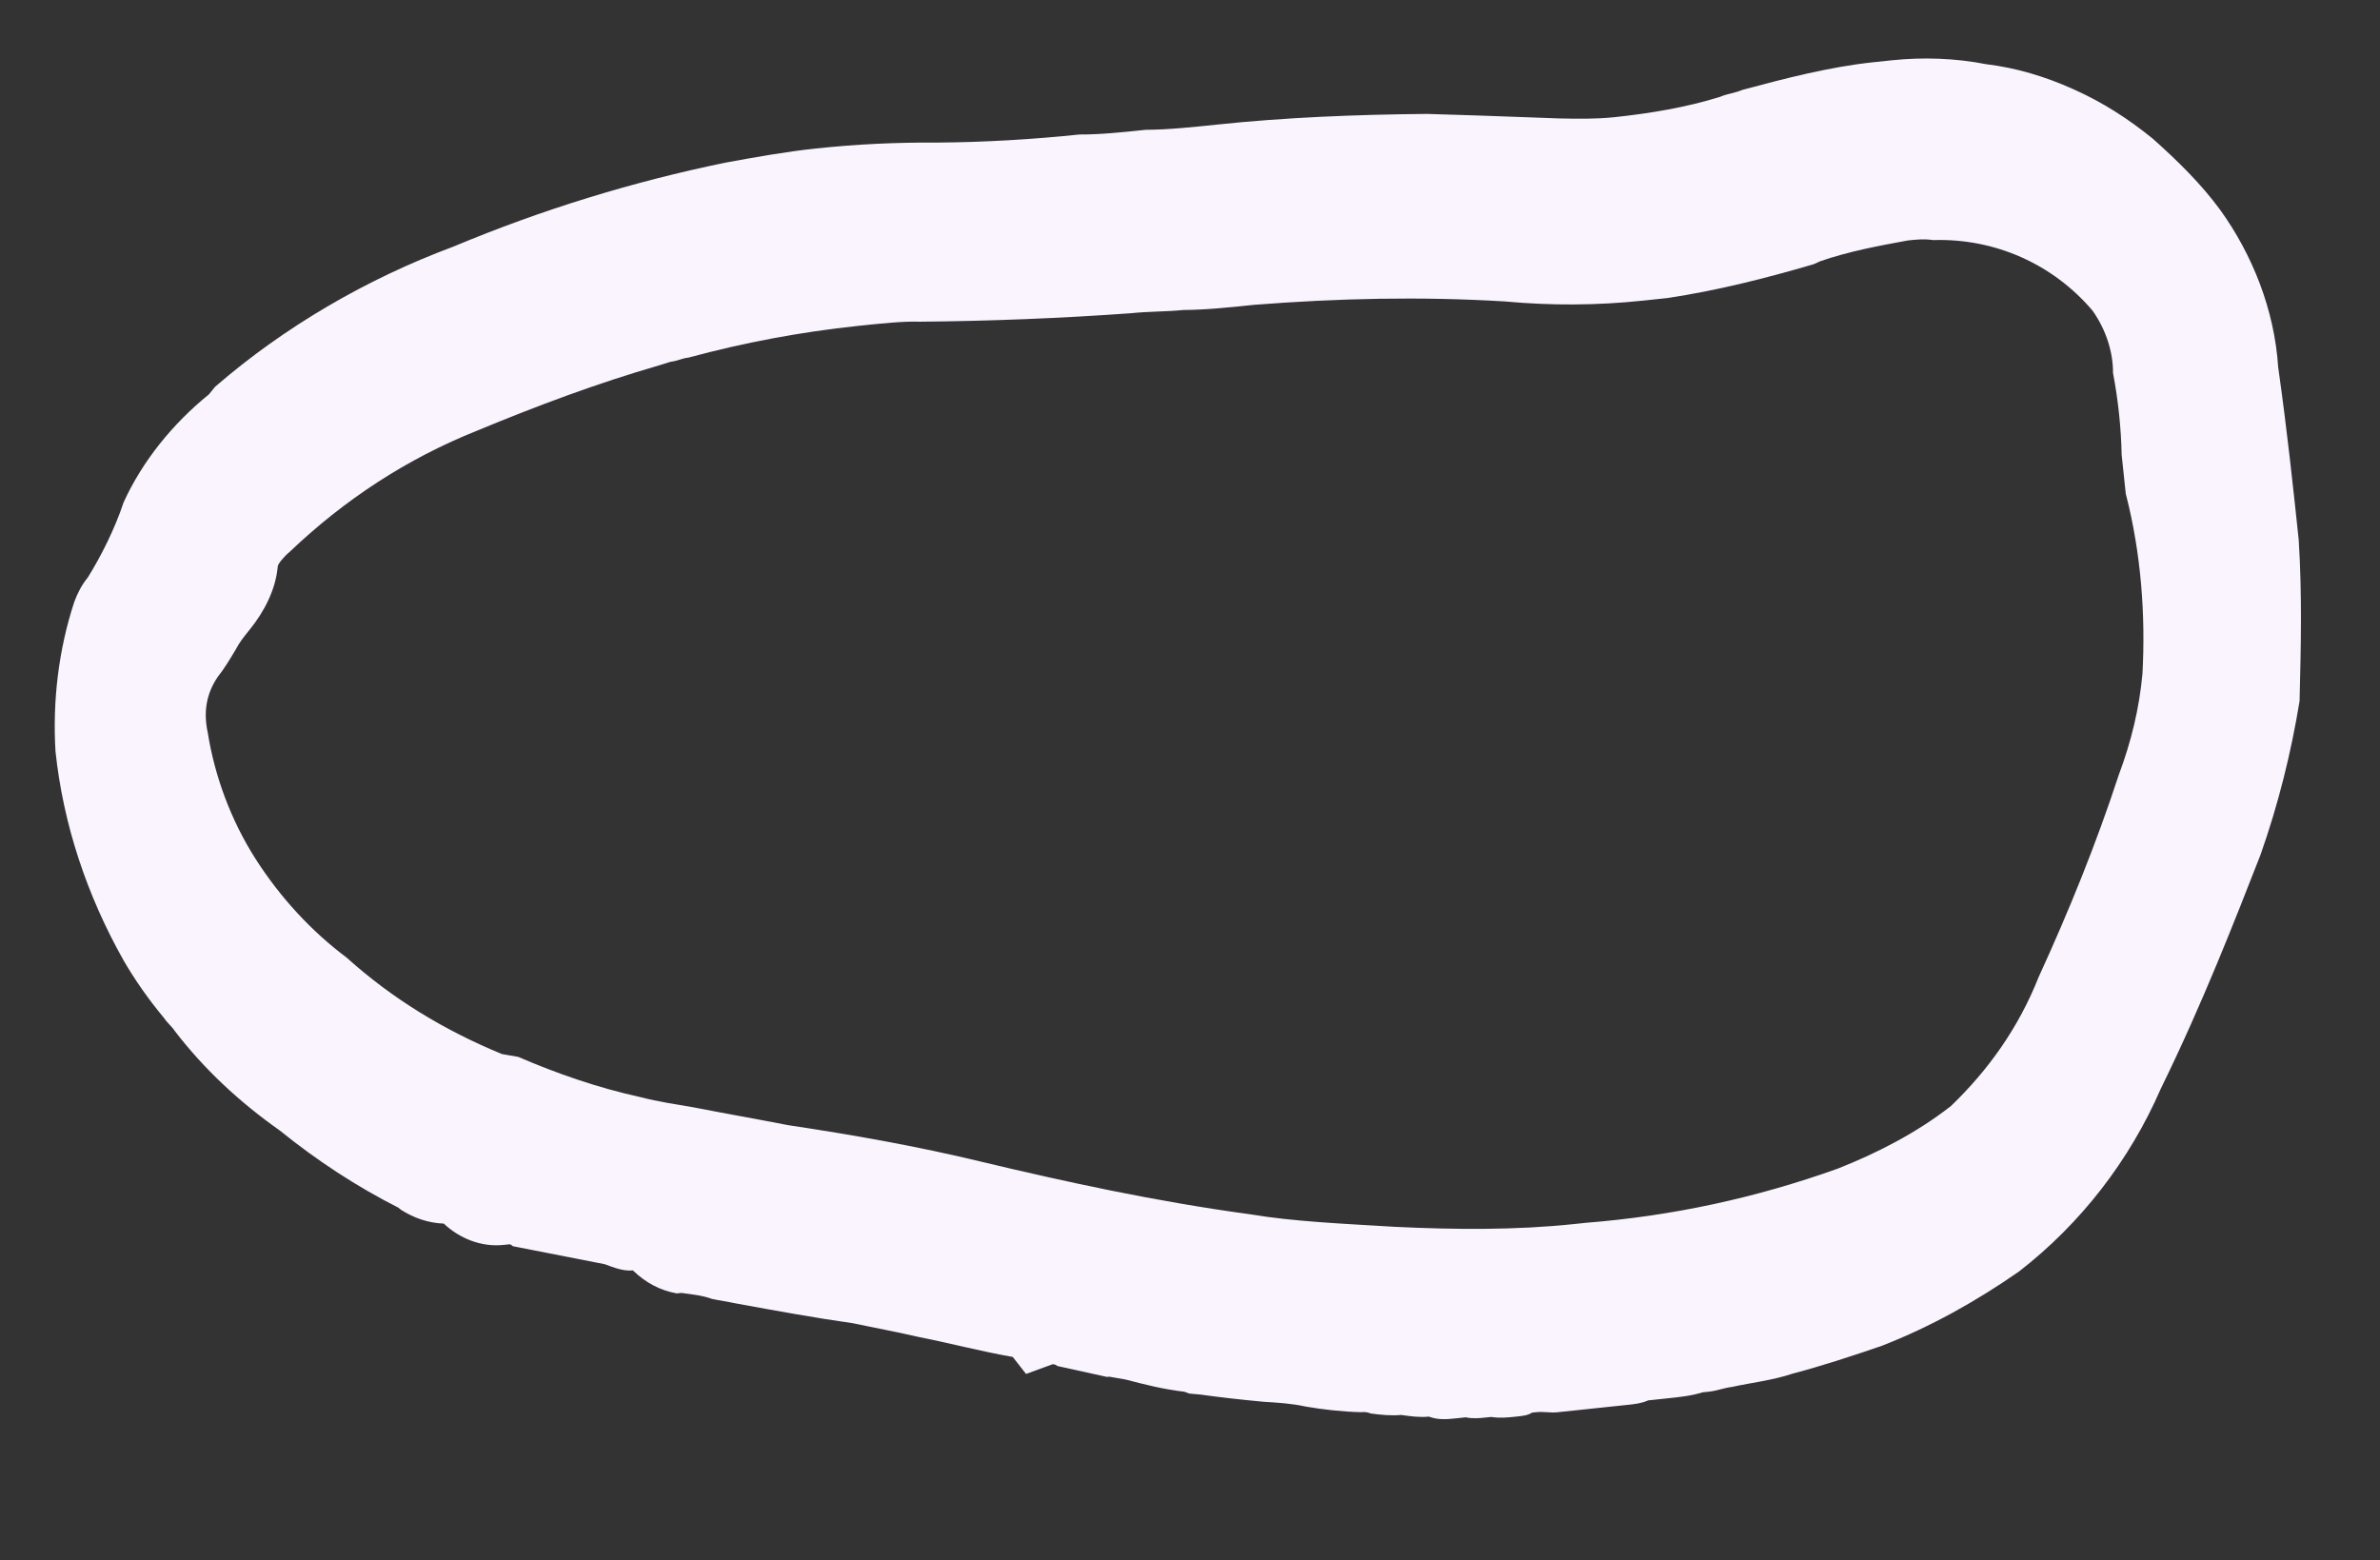 <?xml version="1.0" encoding="utf-8"?>
<!-- Generator: Adobe Illustrator 26.0.1, SVG Export Plug-In . SVG Version: 6.00 Build 0)  -->
<svg version="1.1" id="Calque_1" xmlns="http://www.w3.org/2000/svg" xmlns:xlink="http://www.w3.org/1999/xlink" x="0px" y="0px"
	 viewBox="0 0 104 68.2" style="enable-background:new 0 0 104 68.2;" xml:space="preserve">
<rect x="0" y="0" width="104" height="68.2" fill="#333333" stroke="none"/>
<style type="text/css">
	.st0{fill:#FAF4FF;}
</style>
<g id="_92" transform="matrix(0.995, -0.105, 0.105, 0.995, -34.402, 12.776)">
	<path class="st0" d="M132.9,24.9c0-2.3,0-4.8-0.1-7.6c0.1-2.5-0.6-5-1.8-7.1c-0.7-1.2-1.6-2.3-2.6-3.4c-1-1-2-1.8-3.2-2.5
		c-1.2-0.7-2.4-1.2-3.7-1.5c-1.3-0.4-2.7-0.6-4.1-0.6c-0.2,0-0.5,0-0.8,0c-1.9,0-3.9,0.3-5.8,0.6c-0.3,0.1-0.7,0.1-1,0.2
		c-1.5,0.3-3.1,0.4-4.7,0.4c-0.8,0-1.6-0.1-2.4-0.2L101.3,3l0,0c-1.4-0.2-2.8-0.4-4.3-0.6c-3.1-0.3-6.2-0.5-9.2-0.5
		c-1,0-2.1,0-3.1-0.1c-1,0-2,0-2.9-0.1c-2,0-4.2-0.1-6.2-0.3c-1.8-0.2-3.5-0.3-5.3-0.3c-1.3,0-2.7,0.1-4,0.2
		c-4.1,0.4-8.2,1.2-12.2,2.4c-3.9,1-7.7,2.7-11,5L42.8,9c-1.7,1.1-3.2,2.6-4.2,4.3l0,0c-0.5,1.1-1.2,2.2-1.9,3.1
		c-0.3,0.3-0.5,0.6-0.7,1c-0.9,2-1.4,4.2-1.5,6.4c0,3.2,0.7,6.4,2,9.4c0.4,0.9,0.9,1.8,1.5,2.7l0,0c0.1,0.2,0.3,0.4,0.4,0.6
		c1.1,1.8,2.5,3.4,4.1,4.8c1.5,1.5,3.1,2.8,4.8,3.9l0.1,0.1c0.5,0.4,1.1,0.7,1.8,0.8c0.6,0.7,1.5,1.2,2.5,1.2c0.1,0,0.1,0,0.2,0
		c0.1,0,0.1,0,0.2,0.1l3.9,1.2c0.4,0.2,0.8,0.4,1.2,0.4c0.5,0.6,1.1,1,1.8,1.2l0.1,0l0.1,0c0.4,0.1,0.9,0.2,1.3,0.4
		c0.3,0.1,0.7,0.2,1,0.3c1.7,0.5,3.4,1,5,1.4l0,0l1.9,0.6l0.9,0.3c1.3,0.4,2.6,0.9,4,1.3l0.5,0.8L75,55c0,0,0.1,0,0.2,0.1l2.1,0.7
		l0.1,0l0.7,0.2c0.8,0.3,1.6,0.6,2.5,0.8l0.2,0.1l0.5,0.1c0.8,0.2,1.7,0.4,2.7,0.6c0.6,0.1,1.2,0.2,1.8,0.4c0.7,0.2,1.6,0.4,2.4,0.5
		c0.1,0,0.2,0,0.4,0.1c0.4,0.1,0.9,0.2,1.3,0.2c0.4,0.1,0.8,0.2,1.2,0.2c0.4,0.2,0.8,0.2,1.2,0.2c0.1,0,0.3,0,0.4,0
		c0.3,0.1,0.6,0.1,0.9,0.1c0.1,0,0.2,0,0.2,0l0,0l0,0c0.4,0.1,0.7,0.1,1.1,0.1c0.3,0,0.5,0,0.7-0.1l0.2,0c0.3,0,0.6,0.1,0.9,0.1
		l0.1,0c0.3,0,0.6,0,1,0l0.2,0c0.3,0,0.6,0,0.8,0c0.2,0,0.5,0,0.7,0c0.1,0,0.2,0,0.3,0c0.3,0,0.6,0,0.9-0.1l0,0c0.1,0,0.2,0,0.3,0
		c0.2,0,0.4,0,0.6,0c0.5,0,1,0,1.5-0.1l0.3,0c0.3,0,0.7-0.1,1-0.1c0.9-0.1,1.8-0.1,2.7-0.3c1.3-0.2,2.7-0.5,4-0.8
		c2.2-0.6,4.3-1.5,6.3-2.6c2.9-1.8,5.3-4.3,7-7.3c2.2-3.5,4-7,5.4-9.7c1-2.1,1.8-4.3,2.4-6.5C132.5,29.6,132.8,27.3,132.9,24.9z
		 M125.5,30c-0.3,1.5-0.8,2.9-1.5,4.3c-1.3,2.9-2.8,5.7-4.4,8.4c-1.1,2.1-2.6,3.8-4.4,5.2c-1.6,1-3.4,1.7-5.2,2.2
		c-3.7,0.9-7.4,1.3-11.2,1.2c-0.2,0-0.3,0-0.5,0c-2.6,0-5.2-0.3-7.8-0.7c-2.4-0.4-4.4-0.7-6.2-1.2c-4.1-1-8-2.3-11.4-3.5
		c-2.8-1-5.6-1.8-8.3-2.5c-1.3-0.4-2.7-0.8-4-1.2c-0.7-0.2-1.5-0.4-2.3-0.7c-1.8-0.6-3.5-1.4-5.1-2.3L52.5,39
		c-2.4-1.3-4.5-2.9-6.3-4.9c-1.4-1.3-2.6-2.9-3.5-4.7c-0.9-1.8-1.4-3.8-1.5-5.7c-0.1-0.9,0.1-1.7,0.7-2.4c0.3-0.3,0.6-0.7,0.9-1.1
		c0.2-0.3,0.4-0.5,0.7-0.8c0.7-0.7,1.3-1.6,1.5-2.6c0-0.1,0.3-0.4,0.6-0.6c2.6-2,5.5-3.5,8.7-4.4c2.7-0.8,5.4-1.5,8.2-2l0.5-0.1l0,0
		c0.3,0,0.5-0.1,0.8-0.1c2.5-0.4,5-0.6,7.5-0.6c1,0,2,0,2.7,0.1c3.1,0.3,6.2,0.5,9.2,0.6l0,0c0.8,0,1.6,0.1,2.3,0.1
		c1,0.1,2.1,0.1,3.1,0.1c3.7,0.1,7.3,0.4,10.9,1c2,0.4,4,0.6,6,0.6c0.4,0,0.7,0,1.1,0c2.2-0.1,4.3-0.4,6.5-0.8l0.3-0.1
		c1.3-0.3,2.6-0.4,3.9-0.5c0.4,0,0.7,0,1.1,0.1c2.7,0.2,5.1,1.6,6.6,3.8c0.5,0.9,0.7,1.9,0.6,2.8c0.1,1.2,0.1,2.4,0,3.6l0,0
		c0,0.5,0,1.1,0,1.6l0,0.1C126,24.8,125.9,27.5,125.5,30z"/>
</g>
</svg>
